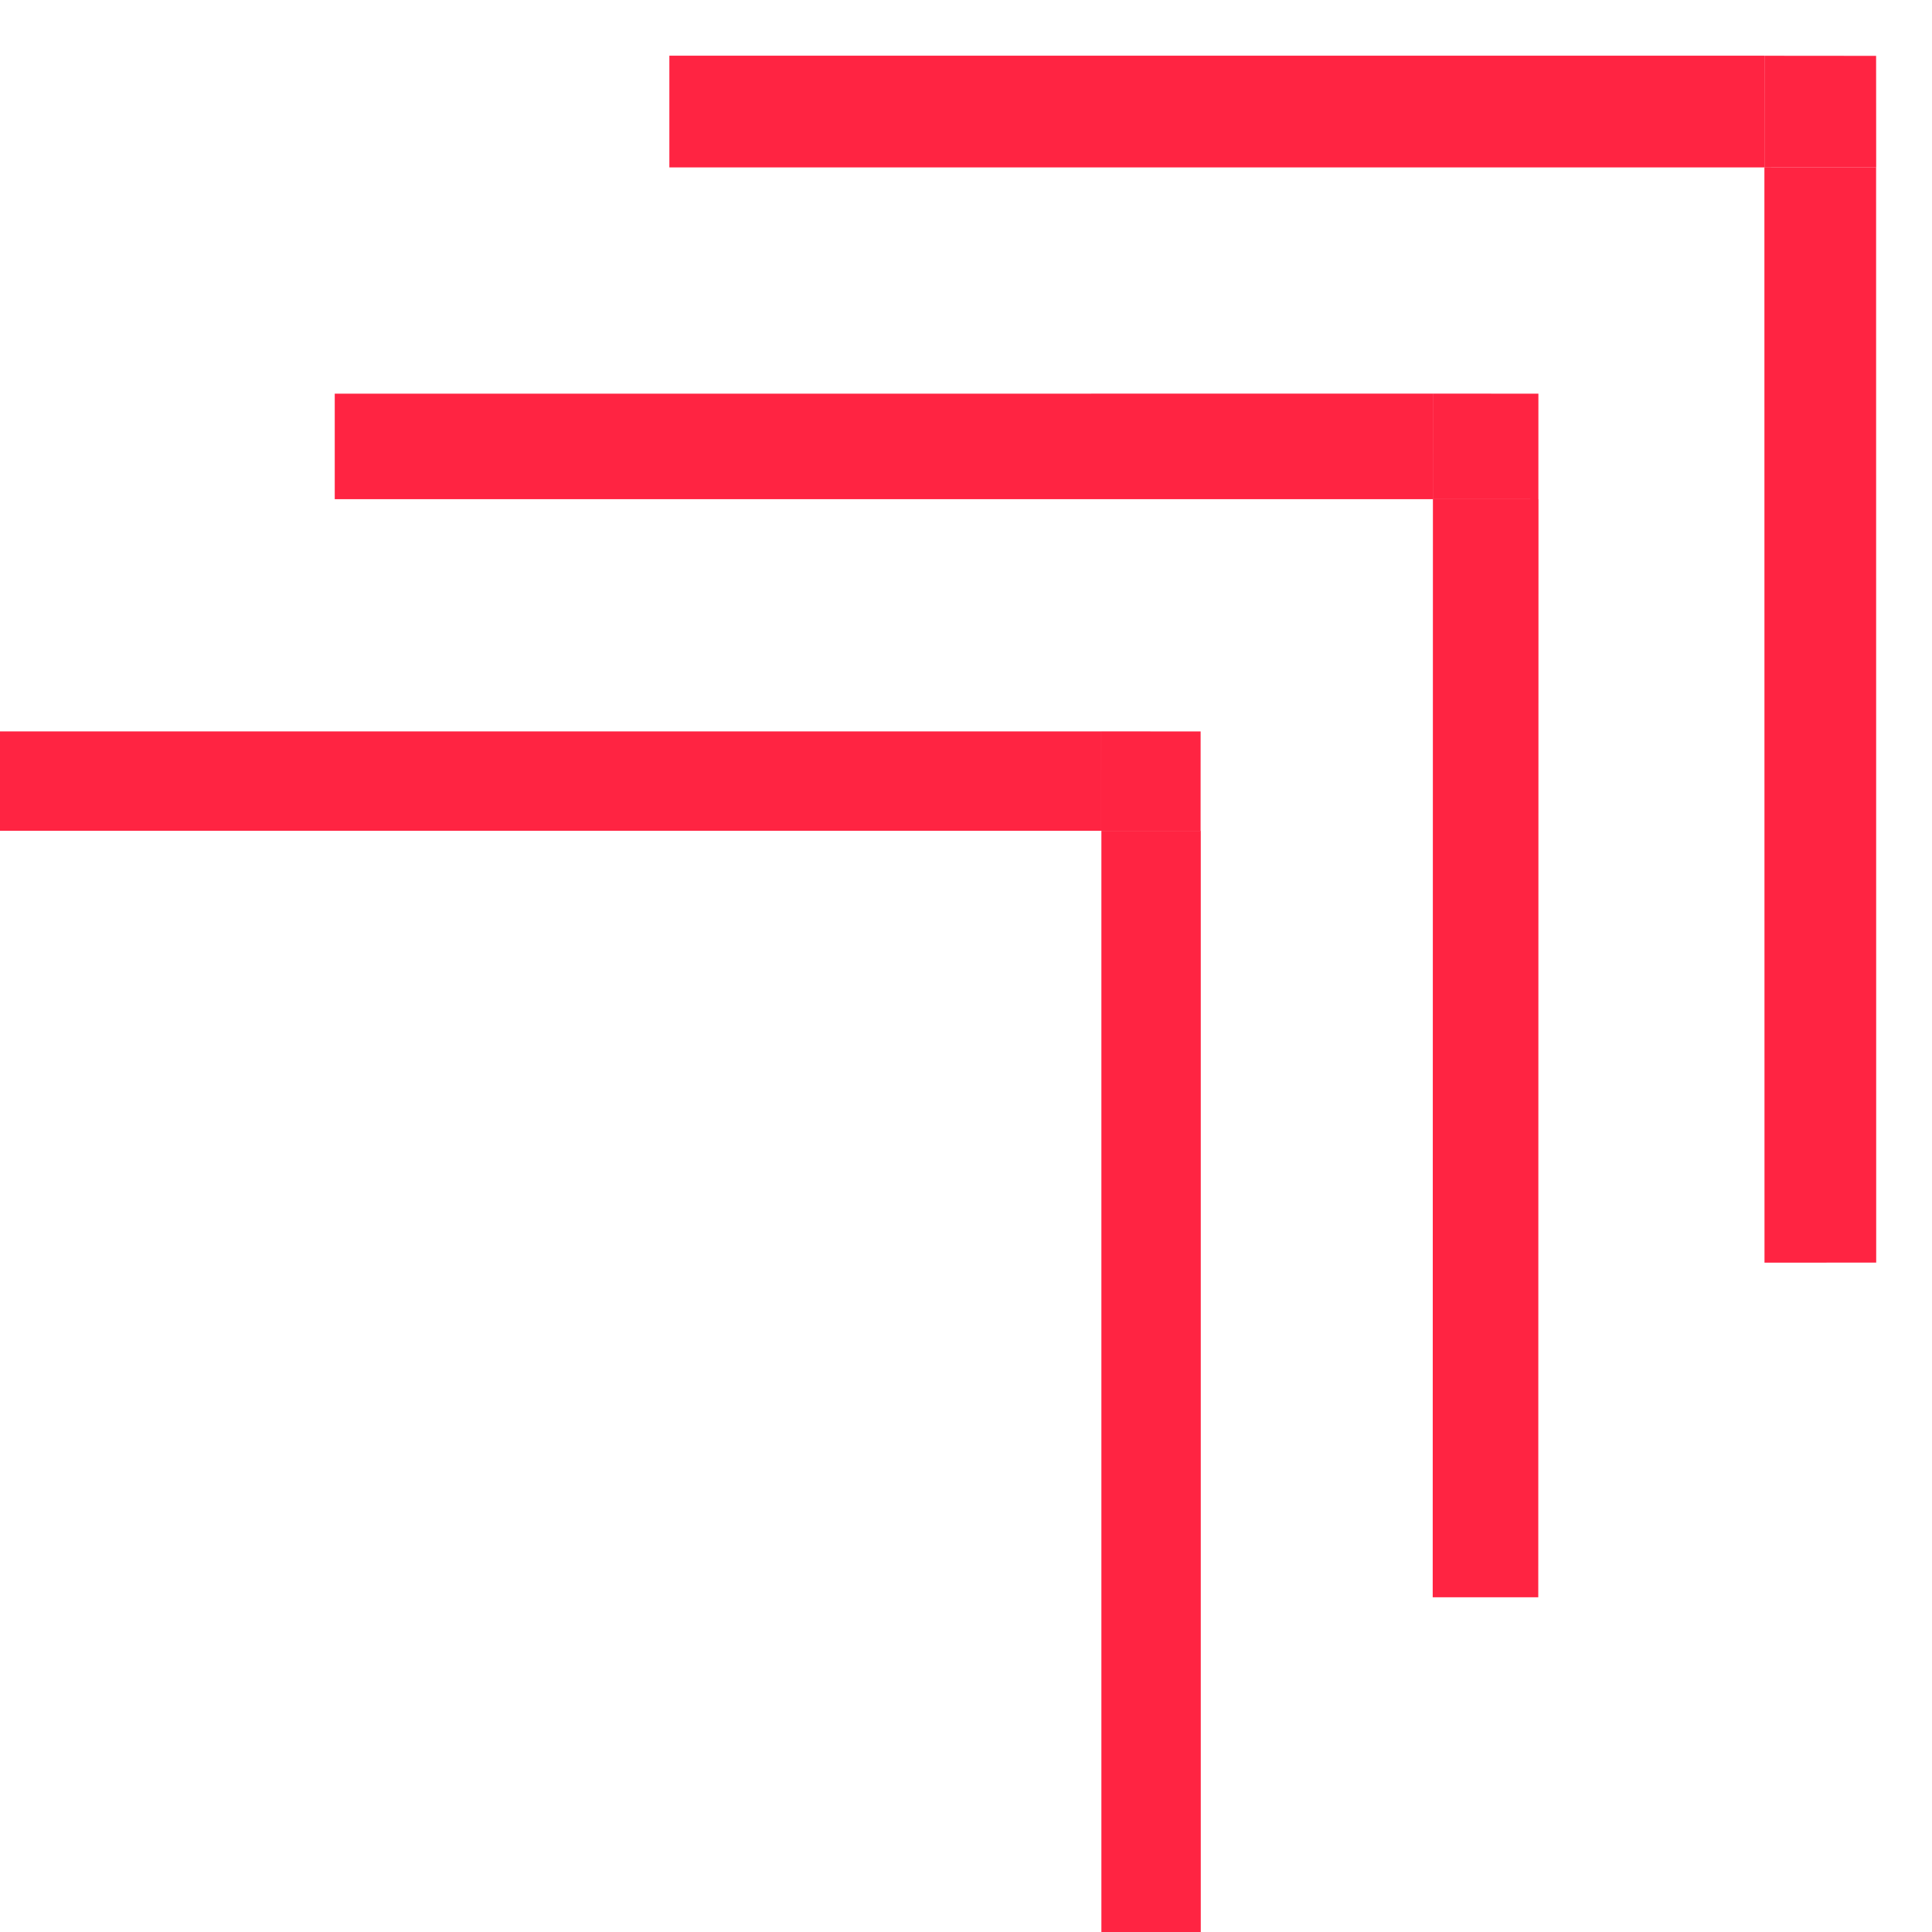 <svg xmlns="http://www.w3.org/2000/svg" width="156.876" height="156.874" viewBox="0 0 156.876 156.874"><g id="Gruppe_278" data-name="Gruppe 278" transform="translate(-684.42 -5991.541)"><path id="Pfad_125" data-name="Pfad 125" d="M610.214,60.2l6.418,6.414,6.405-6.414-6.405-6.416Z" transform="translate(353.636 6394.062) rotate(-45)" fill="#ff2442"></path><rect id="Rechteck_3008" data-name="Rechteck 3008" width="8.571" height="8.571" transform="translate(800.764 6032.074) rotate(-89.989)" fill="#ff2442"></rect><g id="Gruppe_276" data-name="Gruppe 276"><rect id="Rechteck_2989" data-name="Rechteck 2989" width="9.071" height="88.921" transform="matrix(0, -1, 1, 0, 738.771, 6005.134)" fill="#ff2442"></rect><rect id="Rechteck_2990" data-name="Rechteck 2990" width="8.569" height="89.164" transform="translate(711.601 6032.074) rotate(-90.001)" fill="#ff2442"></rect><rect id="Rechteck_2991" data-name="Rechteck 2991" width="8.07" height="89.418" transform="translate(684.42 6059) rotate(-90)" fill="#ff2442"></rect><rect id="Rechteck_3006" data-name="Rechteck 3006" width="88.921" height="9.07" transform="translate(827.695 6094.065) rotate(-90.005)" fill="#ff2442"></rect><rect id="Rechteck_3007" data-name="Rechteck 3007" width="89.162" height="8.572" transform="translate(800.754 6121.236) rotate(-89.989)" fill="#ff2442"></rect><rect id="Rechteck_3009" data-name="Rechteck 3009" width="89.414" height="8.07" transform="matrix(0, -1, 1, 0, 773.851, 6148.415)" fill="#ff2442"></rect></g><rect id="Rechteck_3010" data-name="Rechteck 3010" width="8.069" height="8.069" transform="translate(773.838 6058.998) rotate(-89.982)" fill="#ff2442"></rect></g></svg>